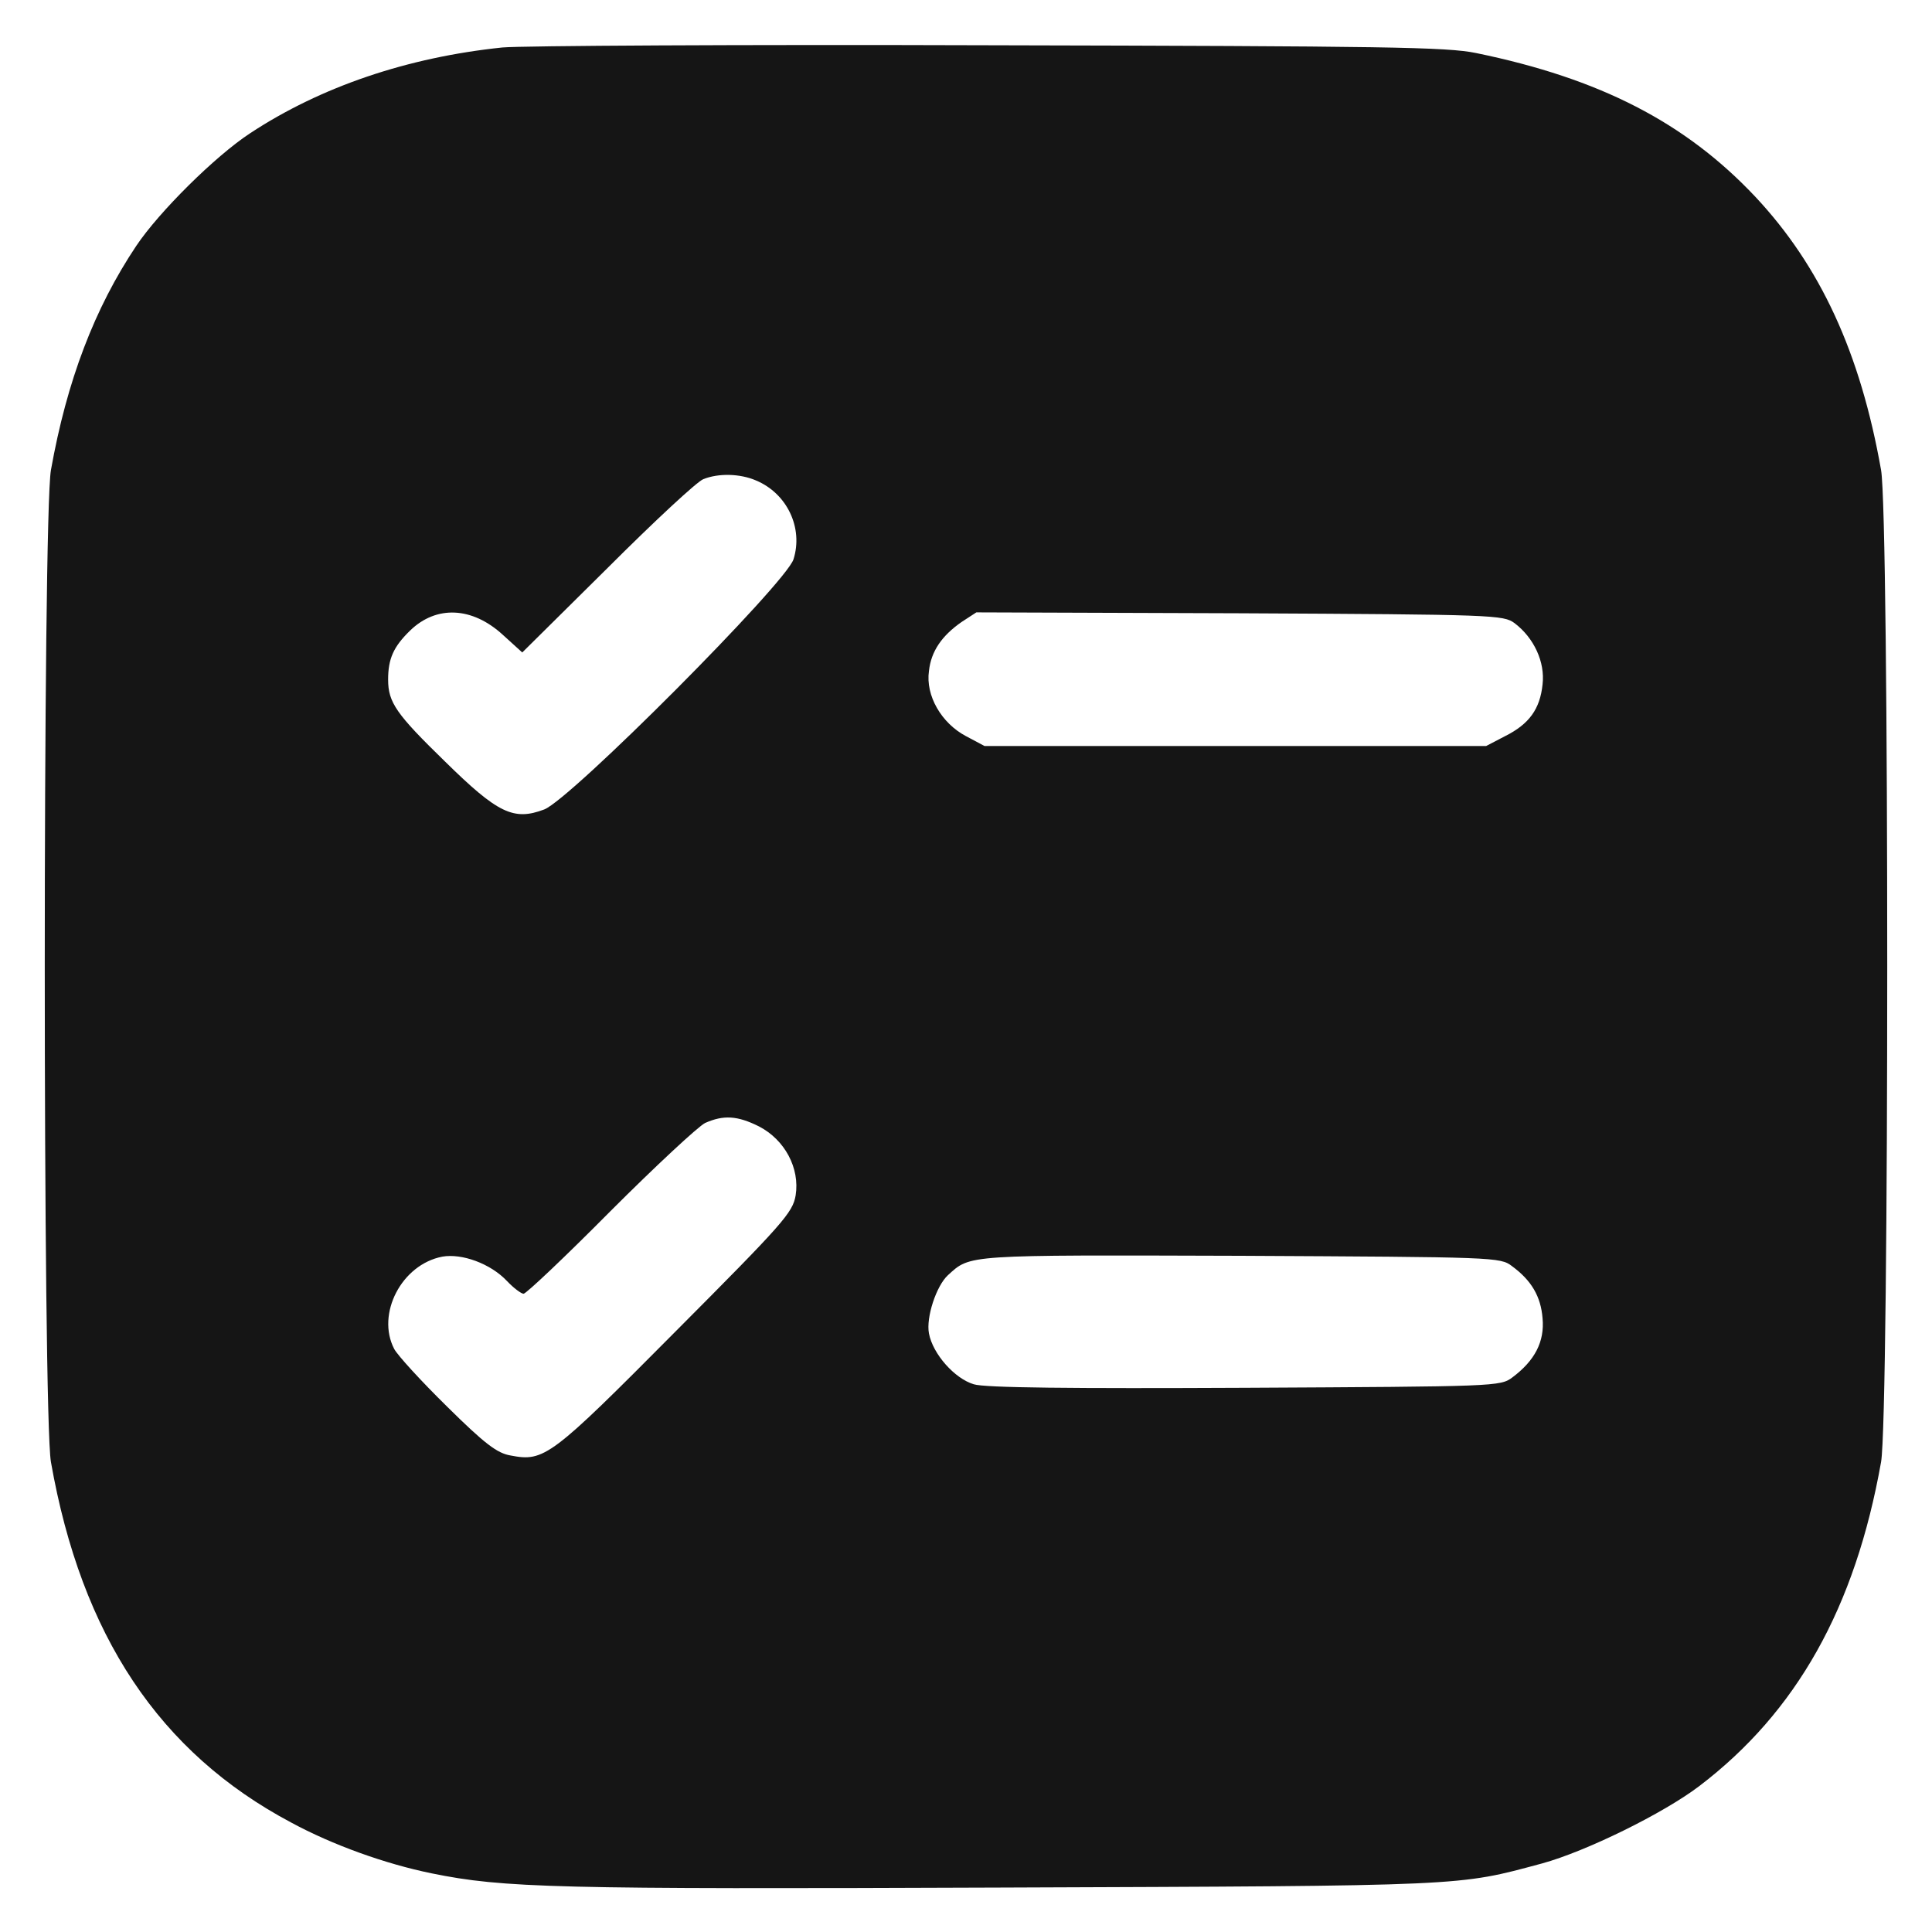 <svg width="28" height="28" viewBox="0 0 28 28" fill="none" xmlns="http://www.w3.org/2000/svg">
<path d="M7.281 0.688C5.906 0.831 4.65 1.256 3.625 1.931C3.119 2.263 2.306 3.069 1.975 3.563C1.369 4.469 0.969 5.519 0.738 6.813C0.619 7.494 0.619 20.506 0.738 21.188C1.181 23.706 2.312 25.4 4.219 26.413C4.819 26.738 5.581 27.012 6.256 27.15C7.3 27.363 8.056 27.381 14.5 27.356C21.3 27.331 21.119 27.337 22.35 27.006C22.988 26.831 24.106 26.281 24.625 25.887C26.038 24.812 26.887 23.3 27.262 21.188C27.381 20.506 27.381 7.494 27.262 6.813C26.962 5.113 26.381 3.856 25.438 2.85C24.425 1.775 23.188 1.138 21.394 0.769C20.969 0.681 20.1 0.669 14.344 0.656C10.738 0.644 7.556 0.663 7.281 0.688ZM10.956 6.963C11.406 7.15 11.644 7.65 11.5 8.106C11.387 8.456 8.275 11.581 7.888 11.731C7.444 11.9 7.213 11.787 6.45 11.037C5.744 10.35 5.625 10.181 5.625 9.85C5.625 9.55 5.7 9.375 5.944 9.138C6.325 8.769 6.844 8.794 7.287 9.2L7.569 9.456L8.806 8.231C9.481 7.556 10.106 6.975 10.194 6.944C10.412 6.856 10.725 6.863 10.956 6.963ZM21.95 9.031C22.231 9.244 22.394 9.594 22.356 9.919C22.319 10.275 22.163 10.494 21.812 10.669L21.538 10.812H17.9H14.269L14 10.669C13.644 10.481 13.412 10.081 13.463 9.725C13.494 9.438 13.65 9.213 13.938 9.013L14.15 8.875L17.962 8.888C21.669 8.906 21.788 8.913 21.95 9.031ZM11 16.325C11.375 16.519 11.594 16.931 11.531 17.325C11.488 17.575 11.356 17.725 9.787 19.3C7.981 21.119 7.888 21.188 7.4 21.094C7.206 21.062 7.025 20.925 6.481 20.387C6.106 20.019 5.763 19.644 5.713 19.55C5.45 19.044 5.819 18.325 6.412 18.212C6.694 18.163 7.106 18.312 7.344 18.562C7.444 18.669 7.556 18.75 7.588 18.75C7.625 18.75 8.194 18.212 8.844 17.556C9.5 16.9 10.119 16.325 10.219 16.275C10.488 16.156 10.688 16.169 11 16.325ZM21.913 18.35C22.194 18.556 22.331 18.788 22.356 19.106C22.387 19.444 22.244 19.719 21.919 19.962C21.744 20.094 21.681 20.094 18.044 20.113C15.531 20.125 14.269 20.113 14.113 20.062C13.838 19.981 13.519 19.625 13.463 19.325C13.419 19.094 13.569 18.637 13.738 18.481C14.069 18.181 13.969 18.188 17.981 18.2C21.669 18.219 21.744 18.219 21.913 18.35Z" fill="#151515"/>
</svg>
